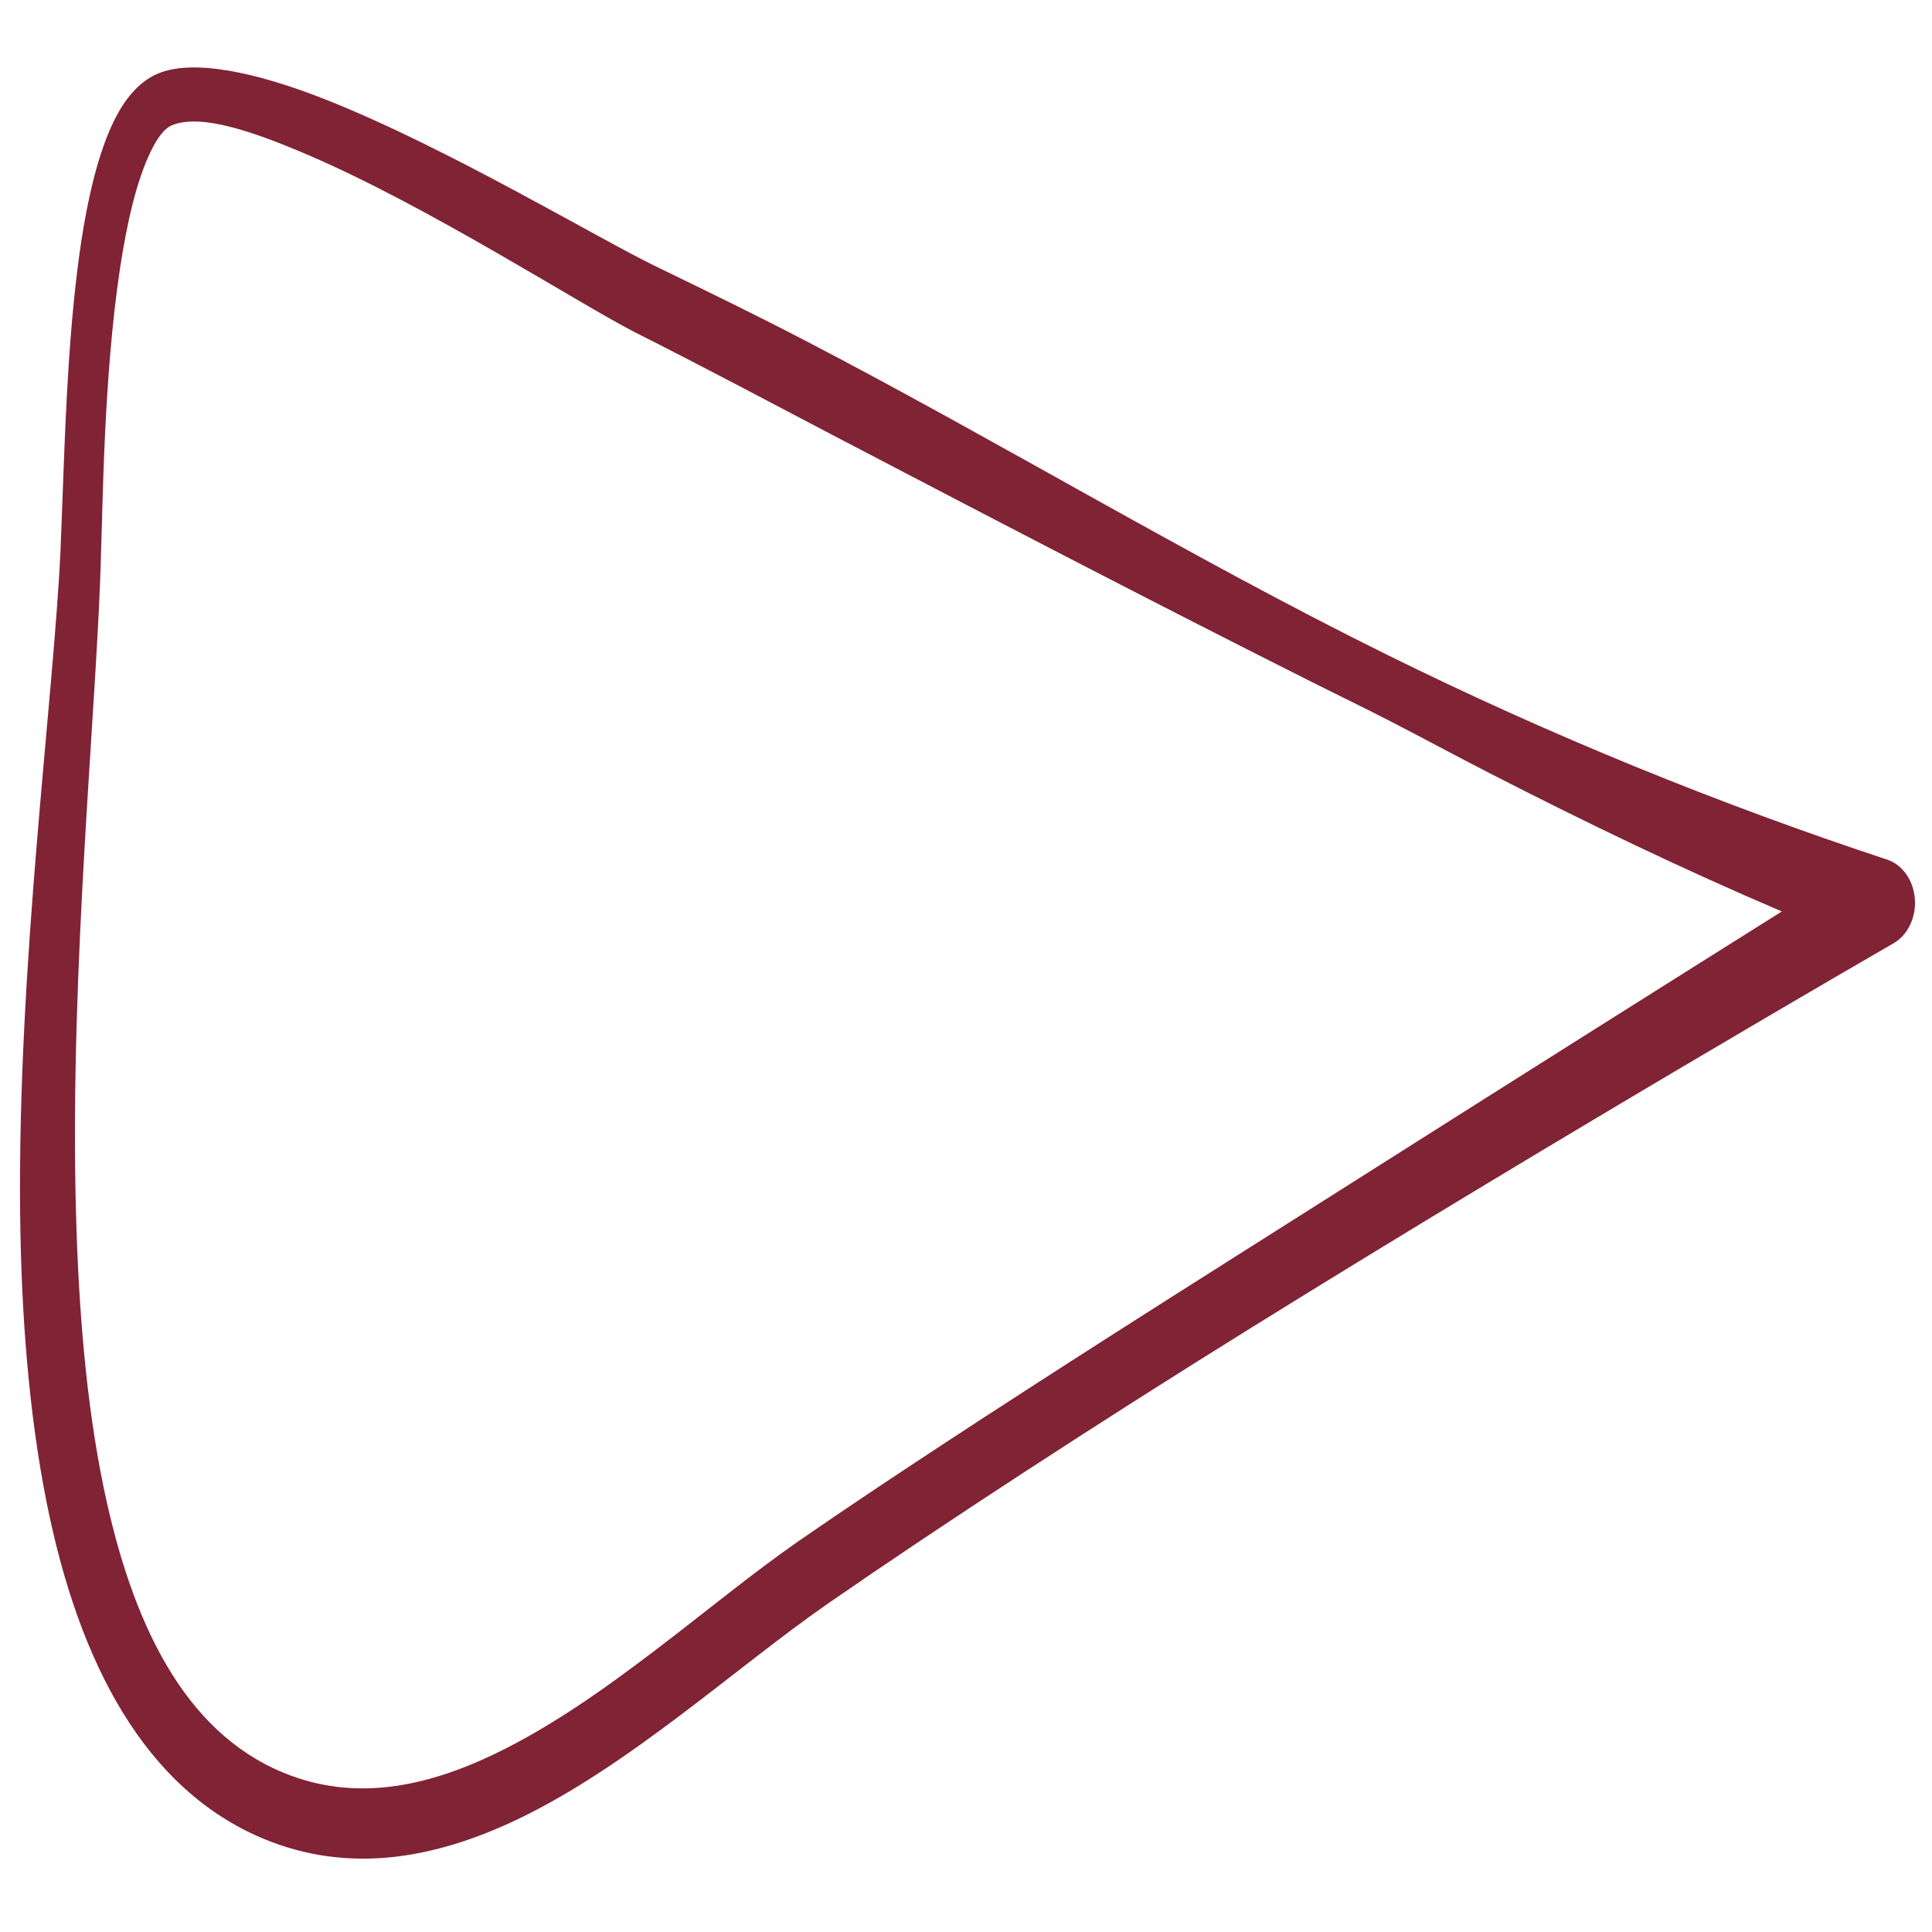 <?xml version="1.0" encoding="UTF-8"?> <svg xmlns="http://www.w3.org/2000/svg" xmlns:xlink="http://www.w3.org/1999/xlink" width="300" zoomAndPan="magnify" viewBox="0 0 224.88 225" height="300" preserveAspectRatio="xMidYMid meet"> <path fill="#802335" d="M 207.453 106.148 C 196.008 101.27 184.699 95.832 173.465 90.066 C 169.465 88.016 165.5 85.867 161.496 83.809 C 158.832 82.441 156.145 81.141 153.465 79.801 C 134.773 70.422 116.148 60.723 97.664 51.062 C 89.715 46.902 81.812 42.688 73.871 38.691 C 67.176 35.246 49.941 24.117 35.855 18.062 C 29.242 15.227 23.453 13.297 20.102 14.531 C 19.062 14.918 18.273 16.066 17.535 17.566 C 15.871 20.934 14.715 25.926 13.895 31.406 C 12.02 43.945 11.914 58.918 11.707 64.332 C 11.297 81.711 8.016 112.34 8.789 141.199 C 9.09 152.438 9.98 163.402 12 173.184 C 15.266 188.969 21.344 201.672 32.953 206.449 C 41.227 209.863 49.535 208.117 57.586 204.246 C 70.336 198.125 82.453 186.75 92.93 179.484 C 102.969 172.543 115.996 164.066 129.801 155.238 C 138.336 149.781 147.18 144.219 155.781 138.758 C 176.785 125.434 196.473 113.043 207.453 106.148 Z M 220.531 109.812 C 222.148 108.84 223.102 106.816 222.945 104.695 C 222.789 102.57 221.551 100.77 219.816 100.145 C 200.094 93.625 180.598 85.699 161.531 76.281 C 138.613 64.961 116.402 51.477 93.809 39.715 C 88.09 36.738 82.328 33.938 76.582 31.152 C 69.758 27.887 52.129 17.219 37.793 11.566 C 29.664 8.355 22.469 6.895 18.422 8.531 C 16.703 9.227 15.152 10.672 13.867 12.859 C 12.195 15.703 10.902 19.906 9.973 24.797 C 8.348 33.312 7.773 43.988 7.434 52.406 C 7.234 57.477 7.09 61.707 6.988 64.102 C 6.172 81.582 1.973 112.301 2.285 141.367 C 2.414 153.191 3.32 164.738 5.383 175.039 C 9.141 193.801 16.887 208.418 30.645 214.148 C 40.566 218.266 50.562 216.488 60.234 211.867 C 73.305 205.621 85.777 194.066 96.52 186.641 C 109.449 177.695 127.301 166.035 145.52 154.715 C 182.387 131.805 220.531 109.812 220.531 109.812 " fill-opacity="1" fill-rule="evenodd"></path> </svg> 